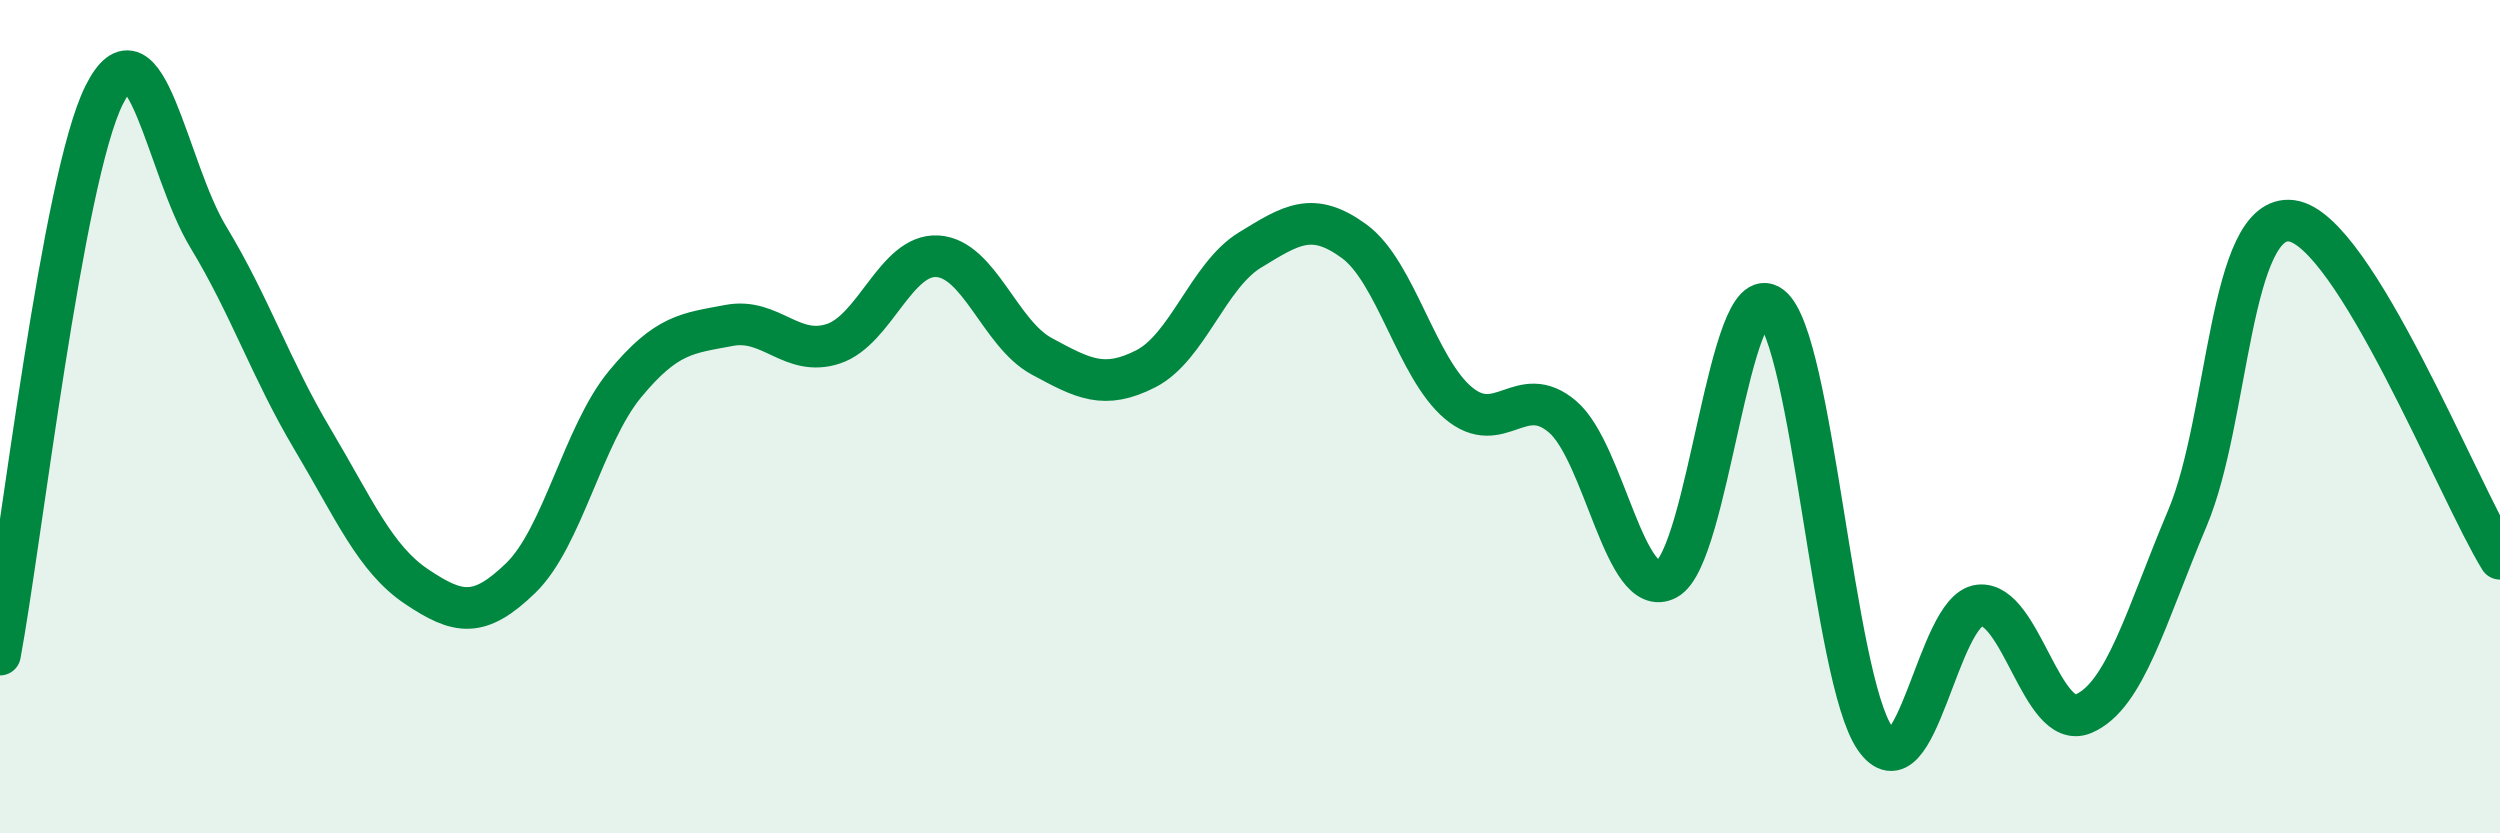 
    <svg width="60" height="20" viewBox="0 0 60 20" xmlns="http://www.w3.org/2000/svg">
      <path
        d="M 0,15.71 C 0.5,13.02 1.5,4.28 2.5,2.28 C 3.5,0.28 4,4.04 5,5.69 C 6,7.34 6.5,8.86 7.5,10.54 C 8.5,12.22 9,13.41 10,14.08 C 11,14.75 11.5,14.84 12.5,13.87 C 13.5,12.9 14,10.43 15,9.22 C 16,8.01 16.5,8 17.5,7.81 C 18.5,7.62 19,8.58 20,8.25 C 21,7.92 21.5,6.09 22.5,6.15 C 23.5,6.21 24,8.01 25,8.55 C 26,9.09 26.5,9.36 27.5,8.85 C 28.5,8.34 29,6.61 30,6 C 31,5.39 31.5,5.06 32.5,5.79 C 33.5,6.52 34,8.83 35,9.67 C 36,10.51 36.5,9.15 37.5,10 C 38.5,10.85 39,14.43 40,13.9 C 41,13.37 41.5,6.59 42.5,7.35 C 43.5,8.11 44,16.28 45,17.72 C 46,19.16 46.5,14.65 47.5,14.53 C 48.5,14.41 49,17.55 50,17.13 C 51,16.71 51.5,14.8 52.5,12.43 C 53.5,10.06 53.5,5.1 55,5.3 C 56.5,5.5 59,11.79 60,13.41L60 20L0 20Z"
        fill="#008740"
        opacity="0.1"
        stroke-linecap="round"
        stroke-linejoin="round"
      />
      <path
        d="M 0,15.71 C 0.5,13.02 1.5,4.28 2.5,2.28 C 3.5,0.28 4,4.04 5,5.69 C 6,7.34 6.5,8.86 7.5,10.54 C 8.5,12.22 9,13.41 10,14.08 C 11,14.75 11.5,14.84 12.5,13.87 C 13.5,12.9 14,10.43 15,9.22 C 16,8.01 16.5,8 17.5,7.81 C 18.5,7.62 19,8.58 20,8.25 C 21,7.92 21.5,6.09 22.5,6.15 C 23.5,6.21 24,8.01 25,8.55 C 26,9.09 26.5,9.36 27.5,8.85 C 28.5,8.34 29,6.61 30,6 C 31,5.39 31.5,5.06 32.5,5.79 C 33.5,6.52 34,8.83 35,9.67 C 36,10.51 36.5,9.15 37.5,10 C 38.5,10.85 39,14.43 40,13.9 C 41,13.37 41.5,6.59 42.5,7.35 C 43.5,8.11 44,16.28 45,17.72 C 46,19.16 46.5,14.65 47.5,14.53 C 48.5,14.41 49,17.55 50,17.13 C 51,16.71 51.5,14.8 52.5,12.43 C 53.5,10.06 53.5,5.1 55,5.3 C 56.5,5.5 59,11.79 60,13.41"
        stroke="#008740"
        stroke-width="1"
        fill="none"
        stroke-linecap="round"
        stroke-linejoin="round"
      />
    </svg>
  
